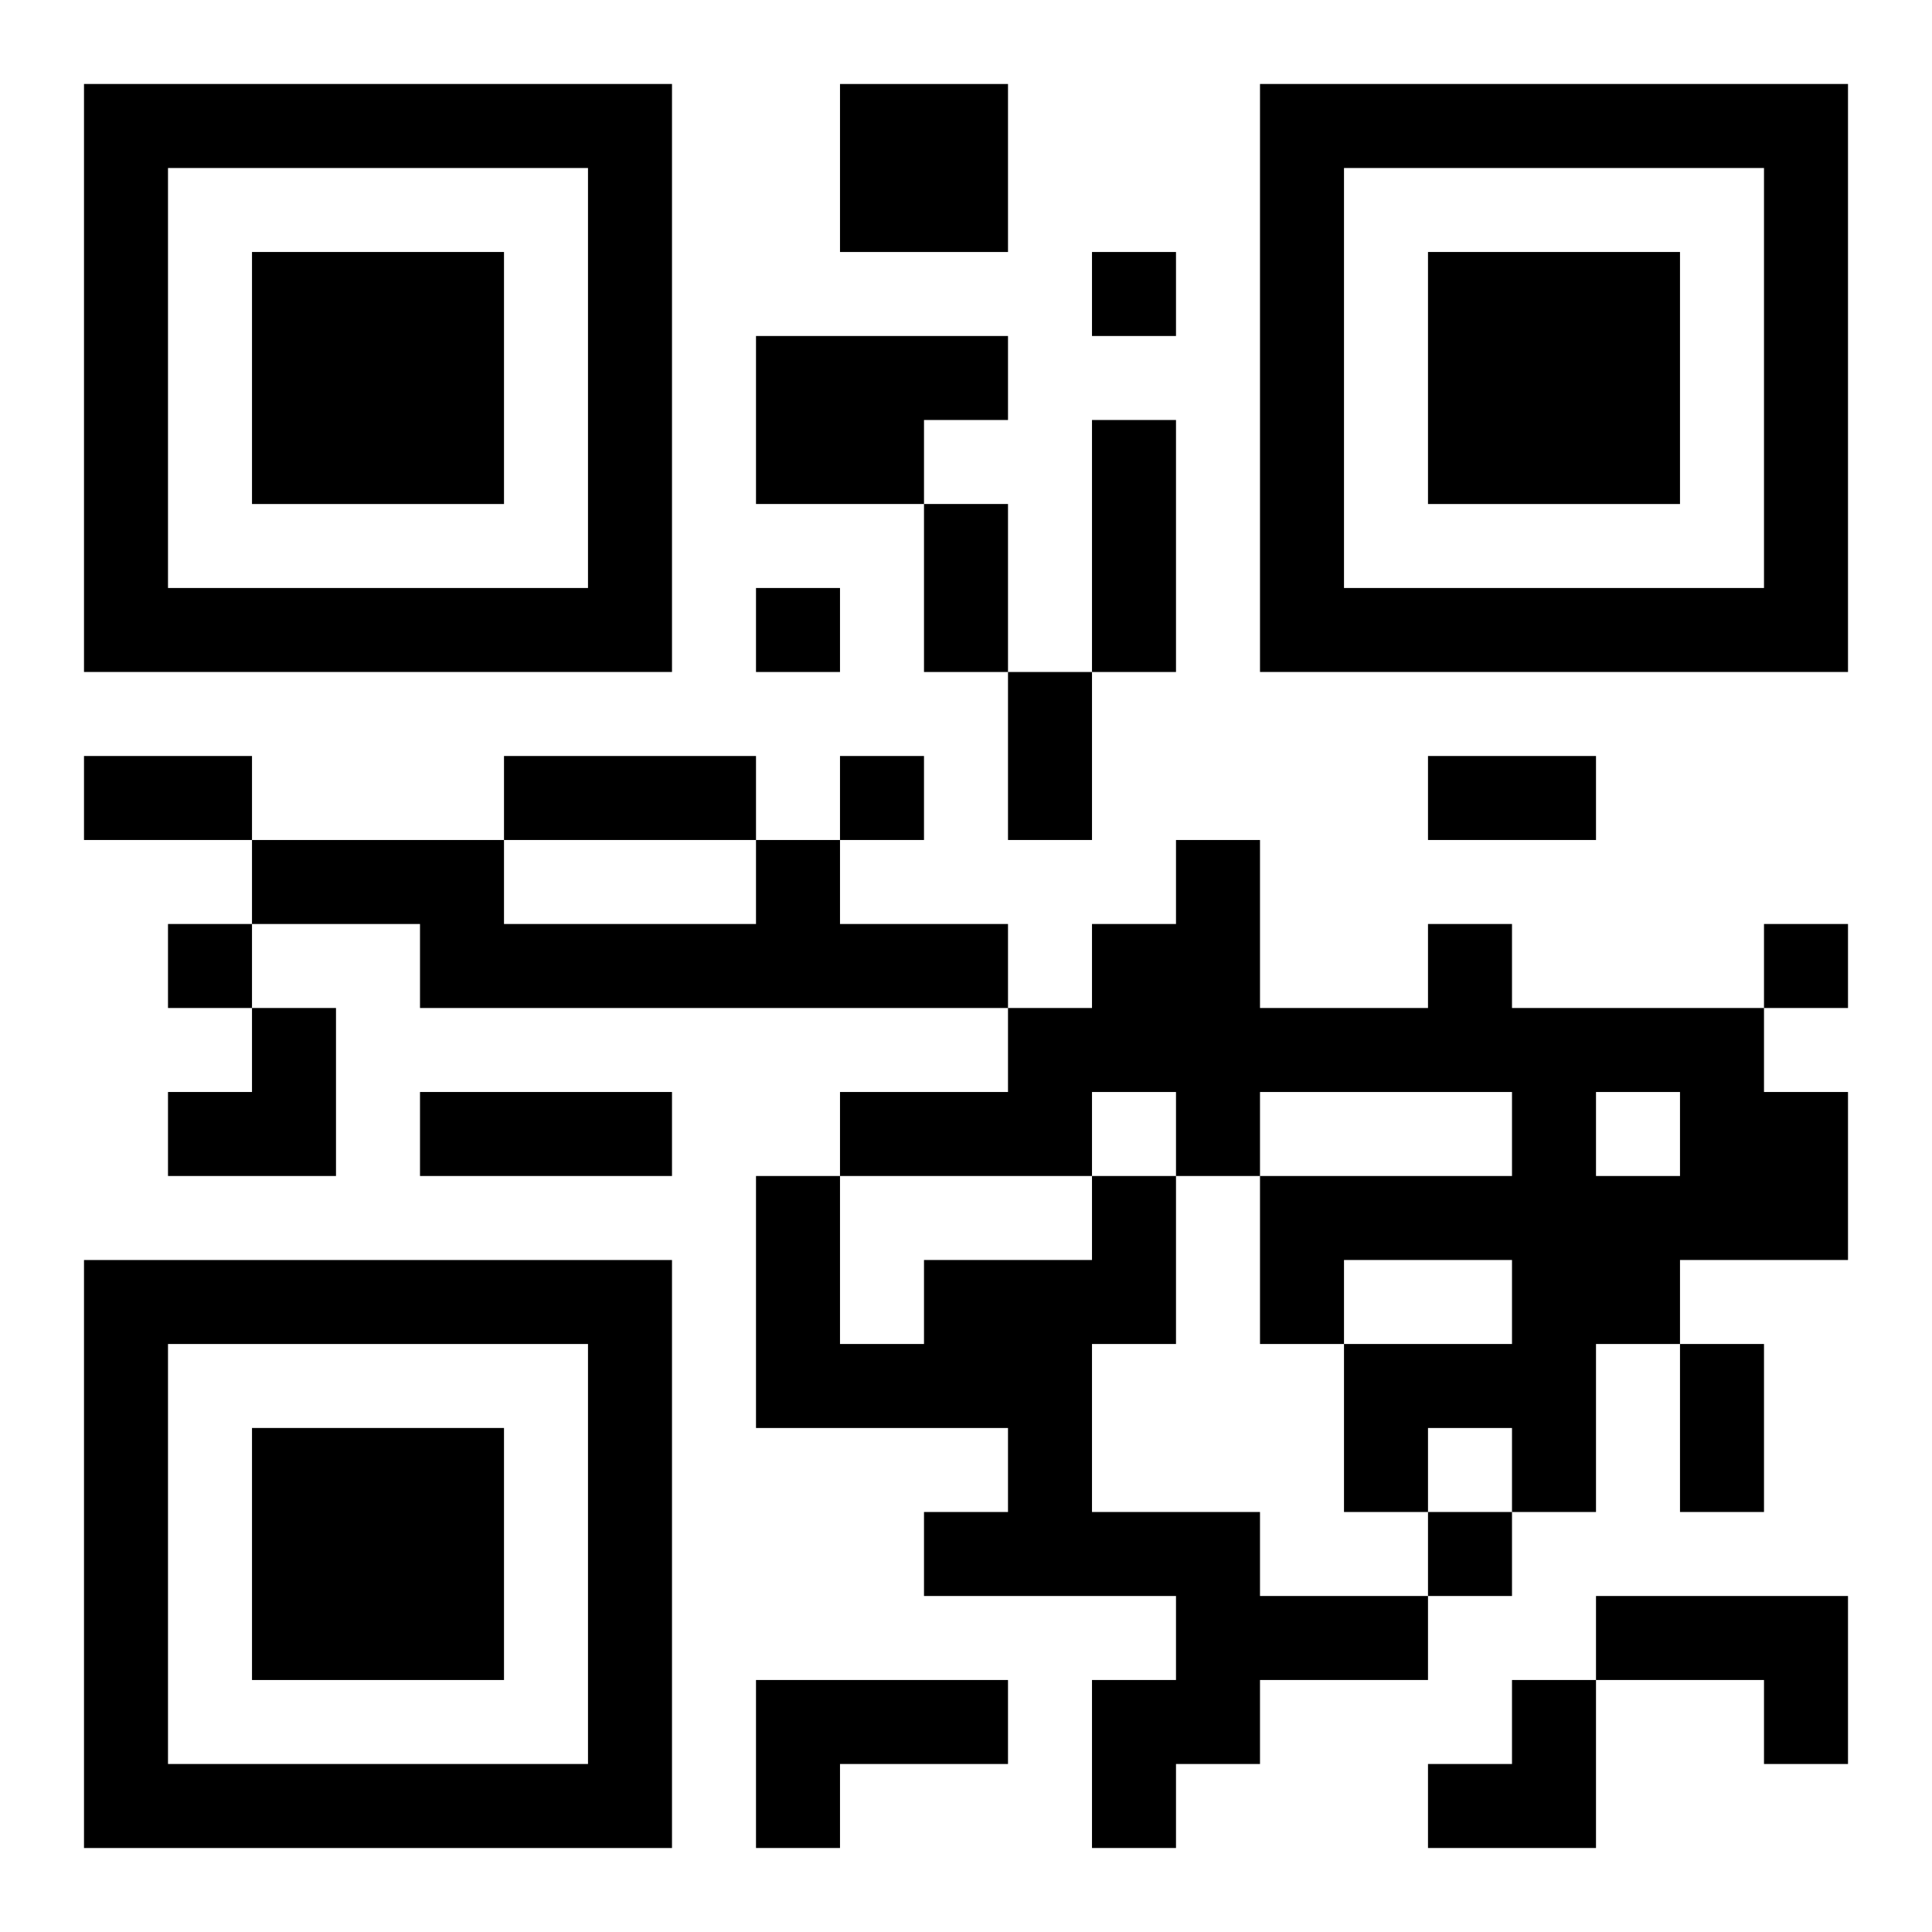 <?xml version="1.0" encoding="UTF-8"?>
<svg width="250" height="250" baseProfile="full" version="1.1" viewBox="-1 -1 23 23" xmlns="http://www.w3.org/2000/svg" xmlns:xlink="http://www.w3.org/1999/xlink"><symbol id="a"><path d="m0 7v7h7v-7h-7zm1 1h5v5h-5v-5zm1 1v3h3v-3h-3z"/></symbol><use y="-7" xlink:href="#a"/><use y="7" xlink:href="#a"/><use x="14" y="-7" xlink:href="#a"/><path d="m9 0h2v2h-2v-2m-1 3h3v1h-1v1h-2v-2m0 6h1v1h2v1h-7v-1h-2v-1h3v1h3v-1m8 1h1v1h3v1h1v2h-2v1h-1v2h-1v-1h-1v1h-1v-2h2v-1h-2v1h-1v-2h3v-1h-3v1h-1v-1h-1v1h-3v-1h2v-1h1v-1h1v-1h1v2h2v-1m2 2v1h1v-1h-1m-6 1h1v2h-1v2h2v1h2v1h-2v1h-1v1h-1v-2h1v-1h-3v-1h1v-1h-3v-3h1v2h1v-1h2v-1m6 5h3v2h-1v-1h-2v-1m-10 1h3v1h-2v1h-1v-2m4-17v1h1v-1h-1m-4 4v1h1v-1h-1m1 2v1h1v-1h-1m-8 2v1h1v-1h-1m19 0v1h1v-1h-1m-4 7v1h1v-1h-1m-4-13h1v3h-1v-3m-2 1h1v2h-1v-2m1 2h1v2h-1v-2m-11 1h2v1h-2v-1m5 0h3v1h-3v-1m11 0h2v1h-2v-1m-12 4h3v1h-3v-1m15 3h1v2h-1v-2m-18-4m1 0h1v2h-2v-1h1zm14 8m1 0h1v2h-2v-1h1z"/></svg>
